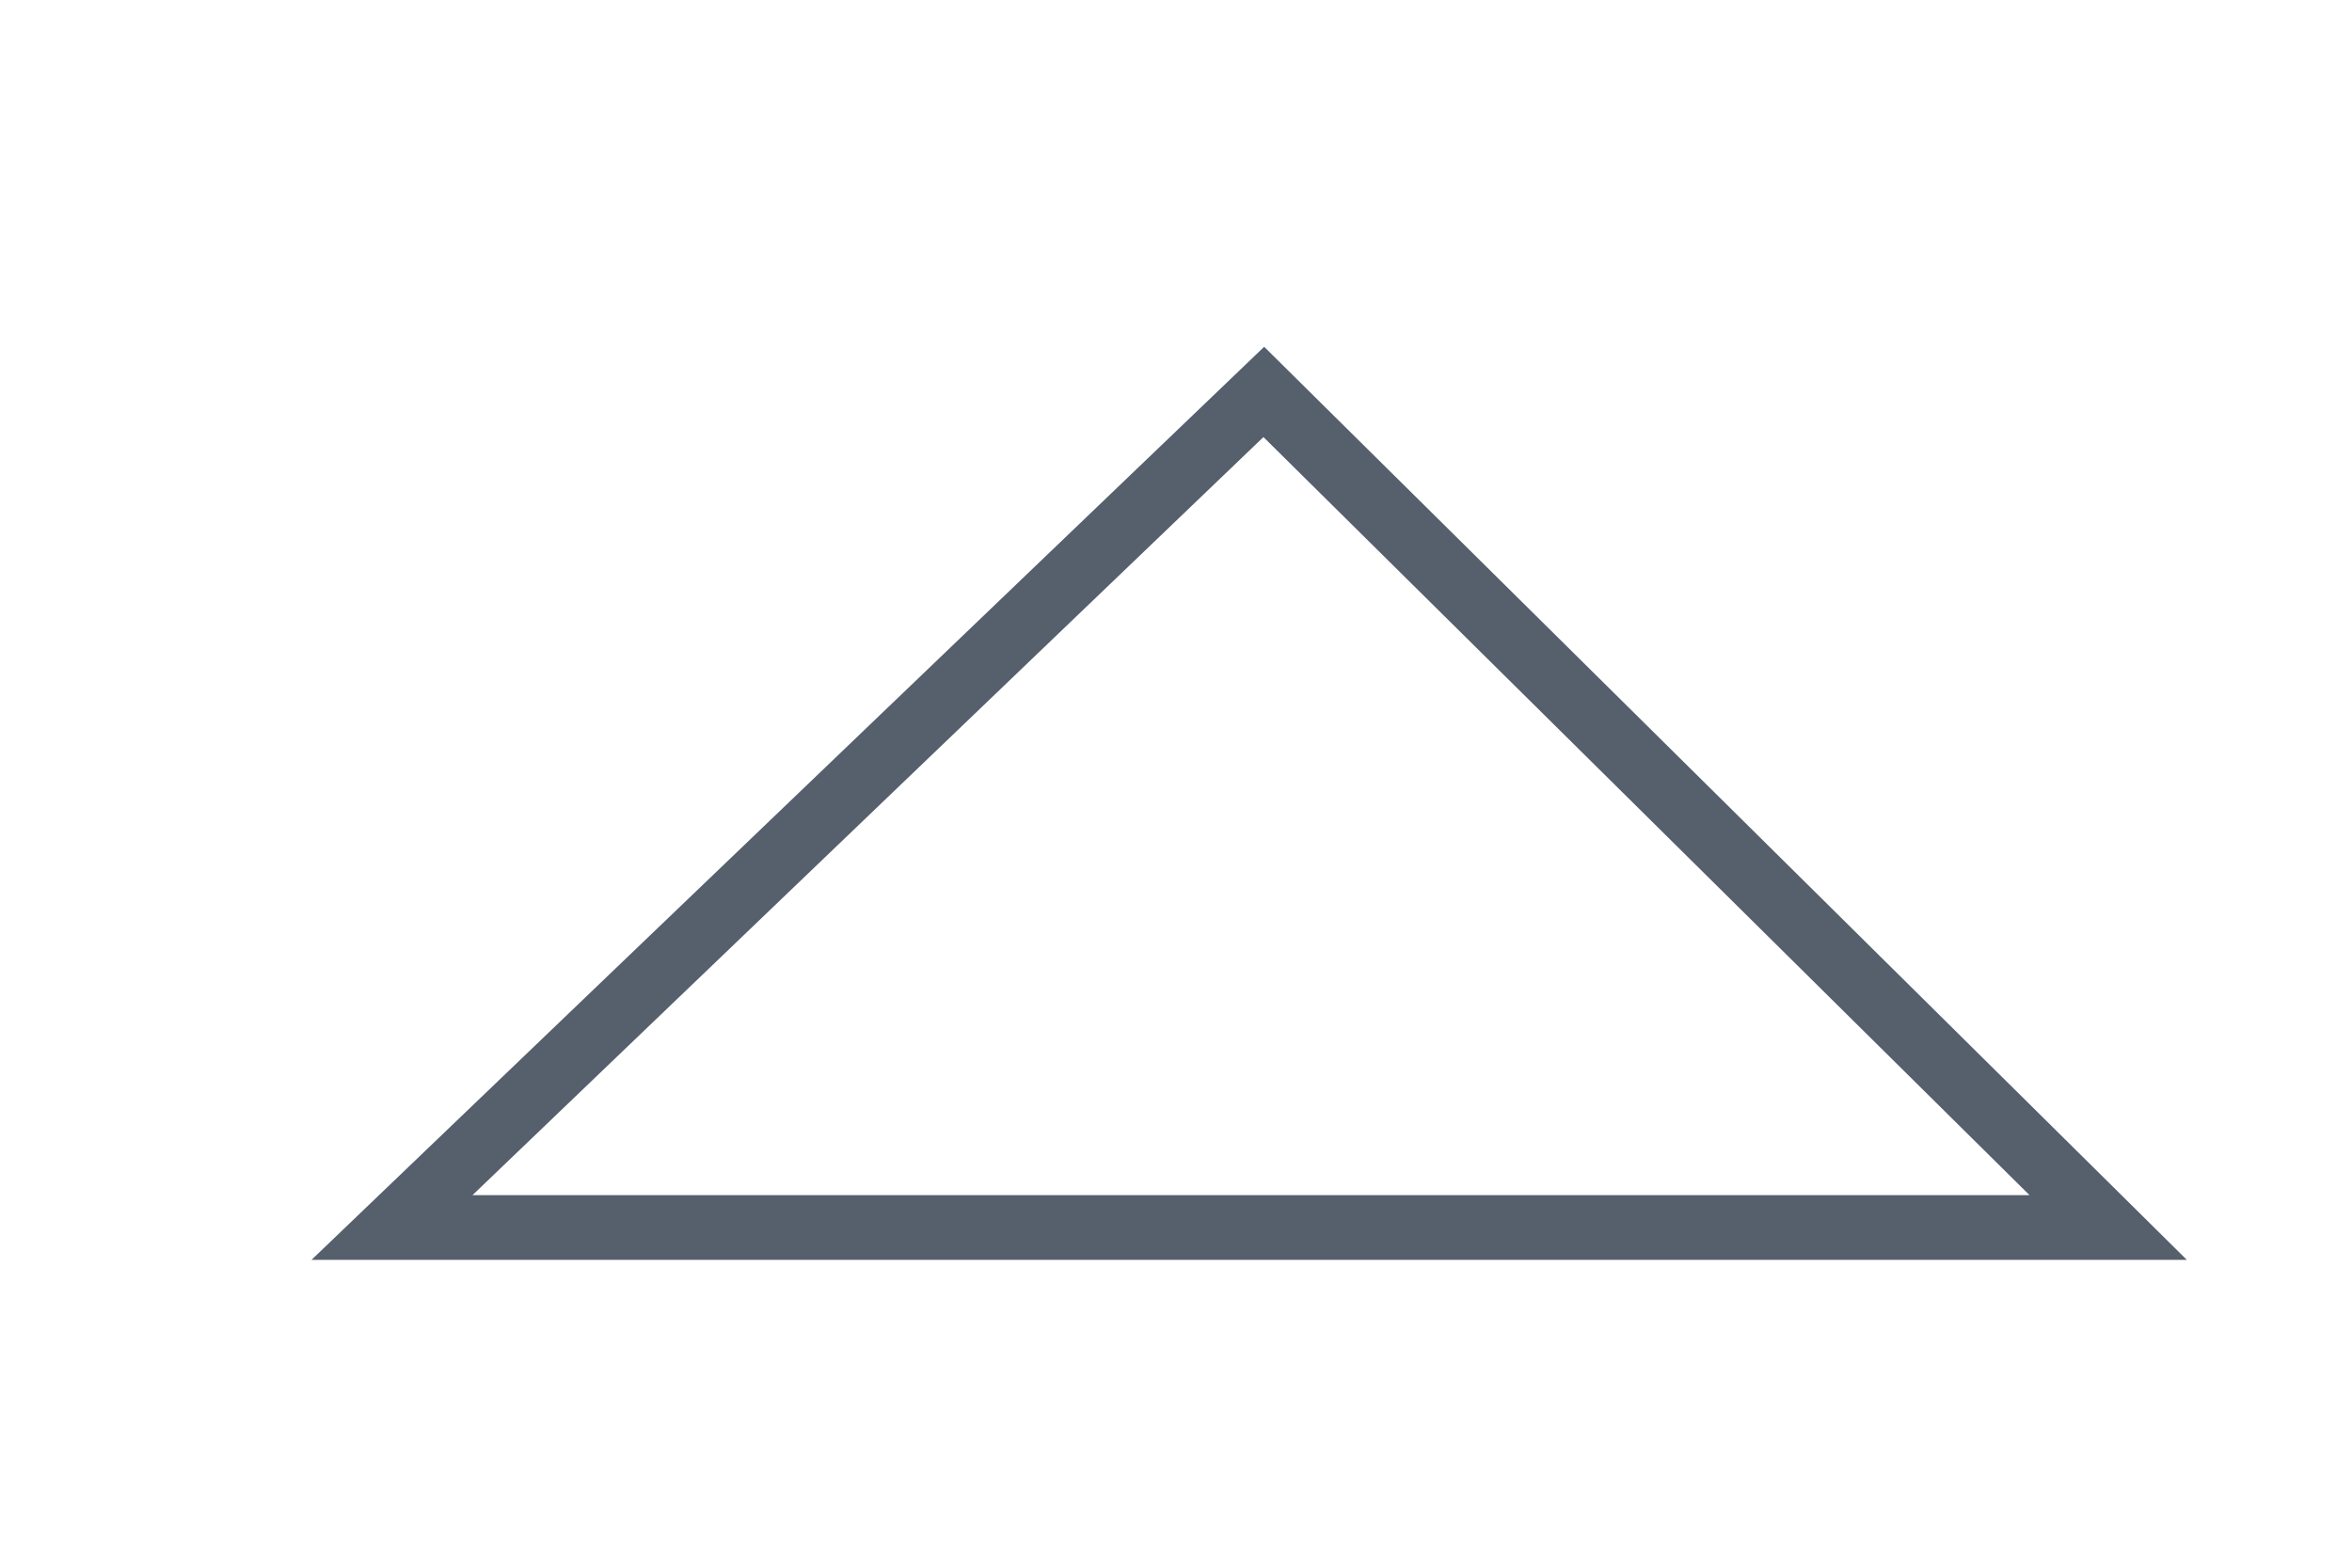 <?xml version="1.0" encoding="utf-8"?>
<svg xmlns="http://www.w3.org/2000/svg" fill="none" height="100%" overflow="visible" preserveAspectRatio="none" style="display: block;" viewBox="0 0 6 4" width="100%">
<path d="M1 3.132L3.224 1L5.378 3.132L1 3.132Z" id="Vector 723" stroke="#565F6C" stroke-width="0.165"/>
</svg>